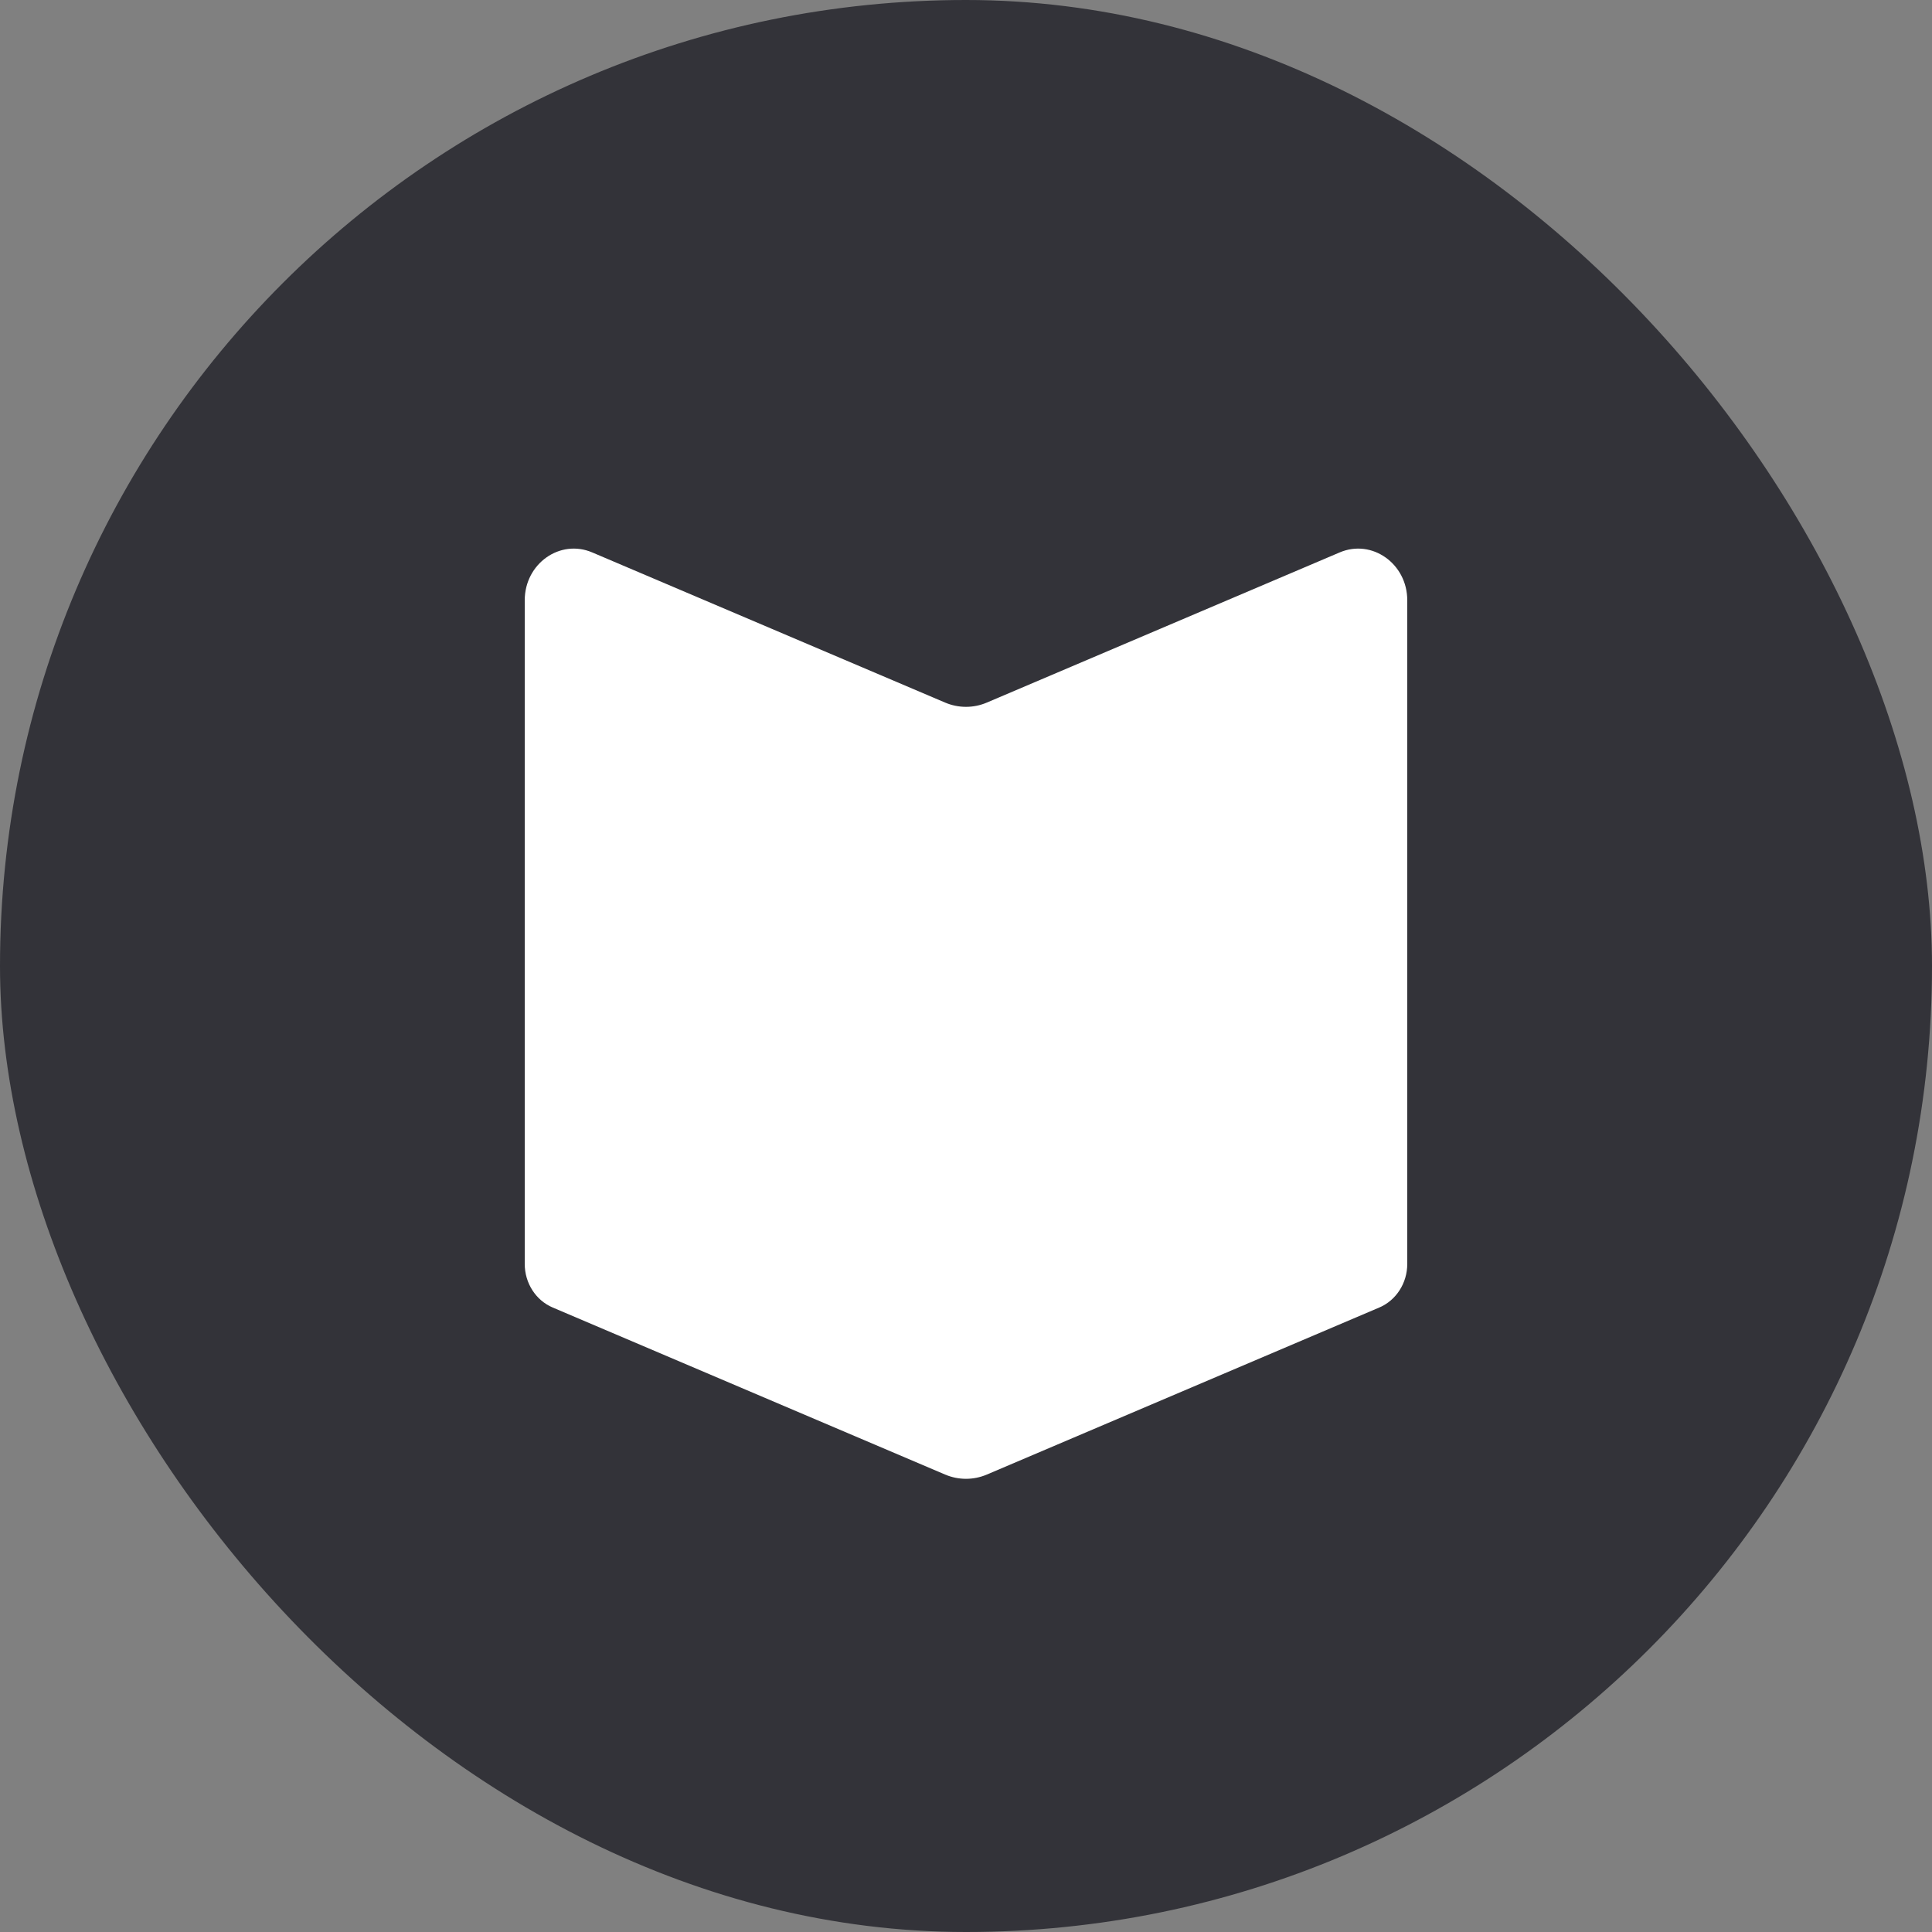 <?xml version="1.0" encoding="UTF-8"?>
<svg width="81px" height="81px" viewBox="0 0 81 81" version="1.1" xmlns="http://www.w3.org/2000/svg" xmlns:xlink="http://www.w3.org/1999/xlink">
    <rect x="0" y="0" width="81" height="81" fill="#808080" stroke="none"/>
    <!-- Generator: Sketch 56.3 (81716) - https://sketch.com -->
    <title>Group 22</title>
    <desc>Created with Sketch.</desc>
    <g id="Page-1" stroke="none" stroke-width="1" fill="none" fill-rule="evenodd">
        <g id="učestalo-postavljana_pitanja_i_ostali_About_pageovi-Copy-18" transform="translate(-1072, -1553)">
            <g id="Group-22" transform="translate(1072, 1553)">
                <rect id="Rectangle_13561-10" fill="#333339" fill-rule="nonzero" x="0" y="0" width="81" height="81" rx="40.5"></rect>
                <g id="Group" transform="translate(22, 23)" fill="#FFFFFF">
                    <path d="M17.62,6.454 L2.83,0.161 C1.477,-0.416 -8.52651283e-13,0.632 -8.52651283e-13,2.166 L-8.52651283e-13,29.993 C-8.52651283e-13,30.795 0.463,31.516 1.17,31.817 L17.621,38.82 C18.185,39.06 18.815,39.06 19.378,38.82 L35.83,31.817 C36.535,31.516 37,30.795 37,29.993 L37,2.166 C37,0.632 35.519,-0.416 34.166,0.161 L19.378,6.454 C18.815,6.695 18.185,6.695 17.62,6.454" id="Combined-Shape"></path>
                </g>
            </g>
        </g>
    </g>
</svg>